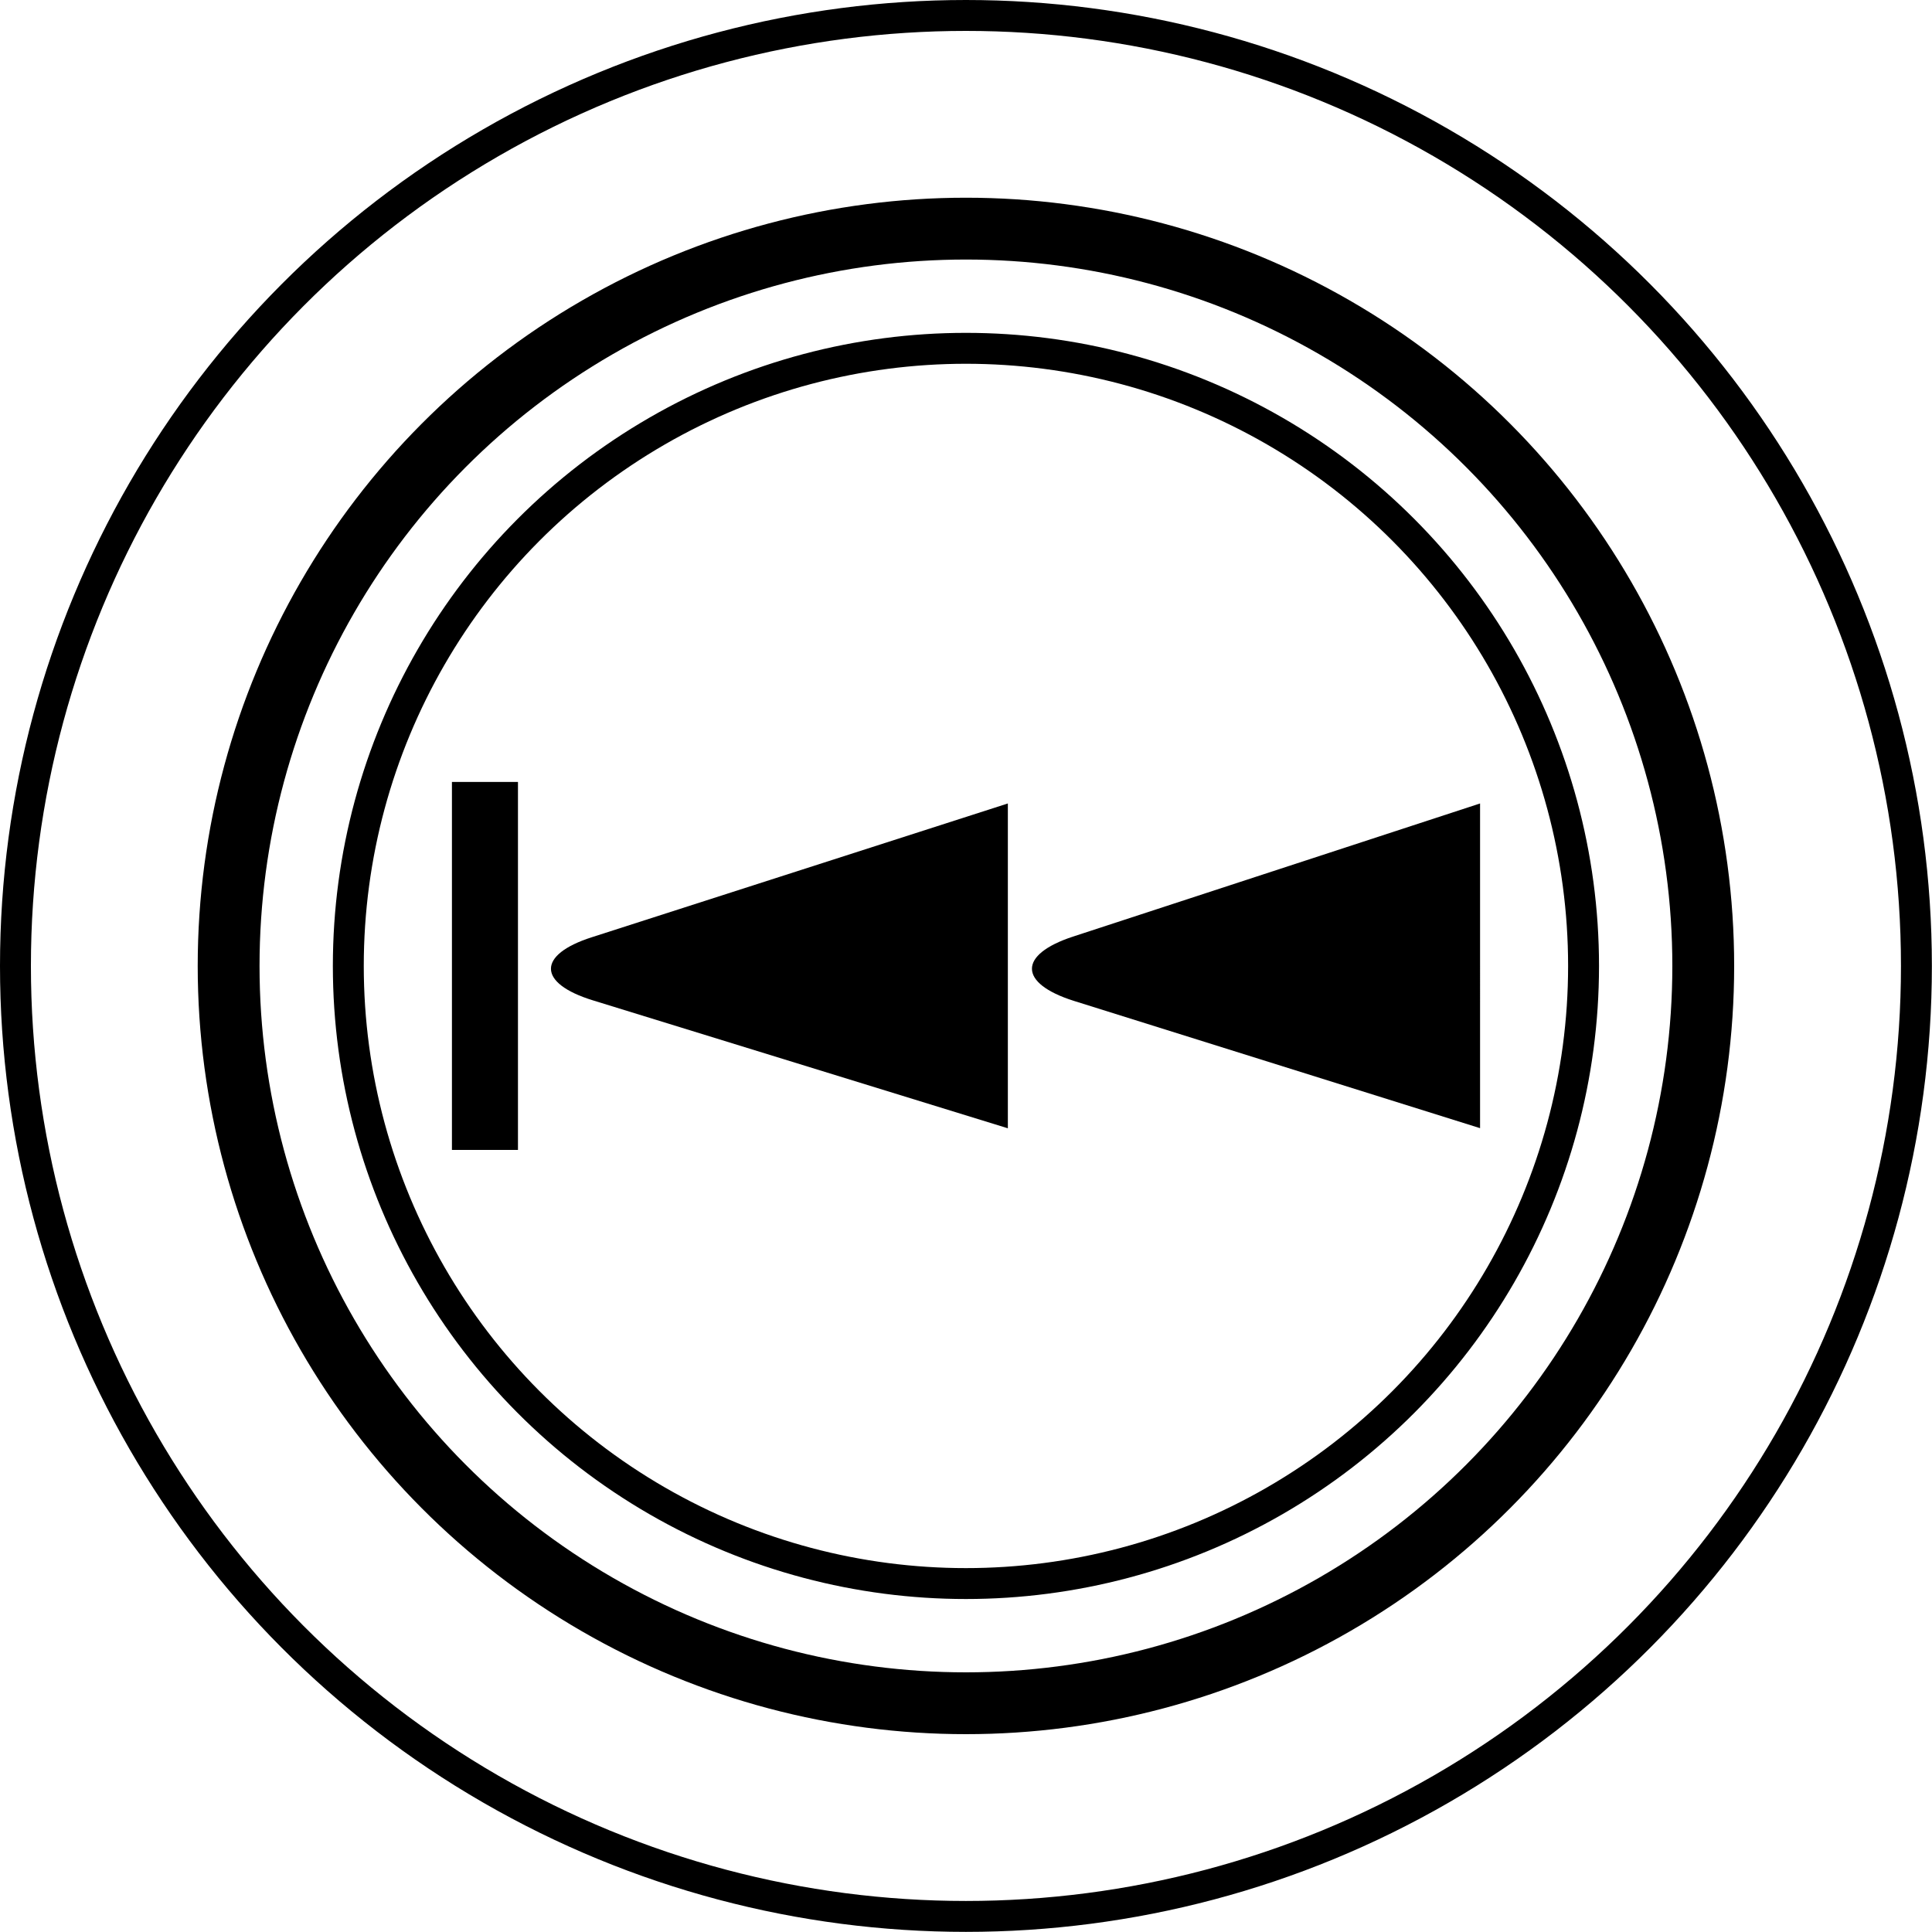 <?xml version="1.0" encoding="utf-8"?>
<!-- Generator: Adobe Illustrator 26.3.1, SVG Export Plug-In . SVG Version: 6.00 Build 0)  -->
<svg version="1.1" id="レイヤー_1" xmlns="http://www.w3.org/2000/svg" xmlns:xlink="http://www.w3.org/1999/xlink" x="0px"
	 y="0px" width="15.625px" height="15.625px" viewBox="0 0 15.625 15.625" style="enable-background:new 0 0 15.625 15.625;"
	 xml:space="preserve">
<style type="text/css">
	.st0{fill:none;stroke:#000000;stroke-width:0.25;stroke-miterlimit:10;}
	.st1{fill:none;stroke:#000000;stroke-width:0.5;stroke-miterlimit:10;}
</style>
<g>
	<circle class="st0" cx="7.812" cy="7.812" r="7.687"/>
	<circle class="st0" cx="7.812" cy="7.812" r="4.995"/>
	<circle class="st1" cx="7.812" cy="7.812" r="5.963"/>
</g>
<g>
	<rect x="3.655" y="6.324" width="0.534" height="2.976"/>
	<path d="M11.97,6.498L8.677,7.575C8.233,7.721,8.236,7.952,8.683,8.094l3.287,1.03"/>
	<path d="M8.151,6.498L4.789,7.579C4.342,7.721,4.346,7.952,4.794,8.09l3.357,1.035"/>
</g>
</svg>
